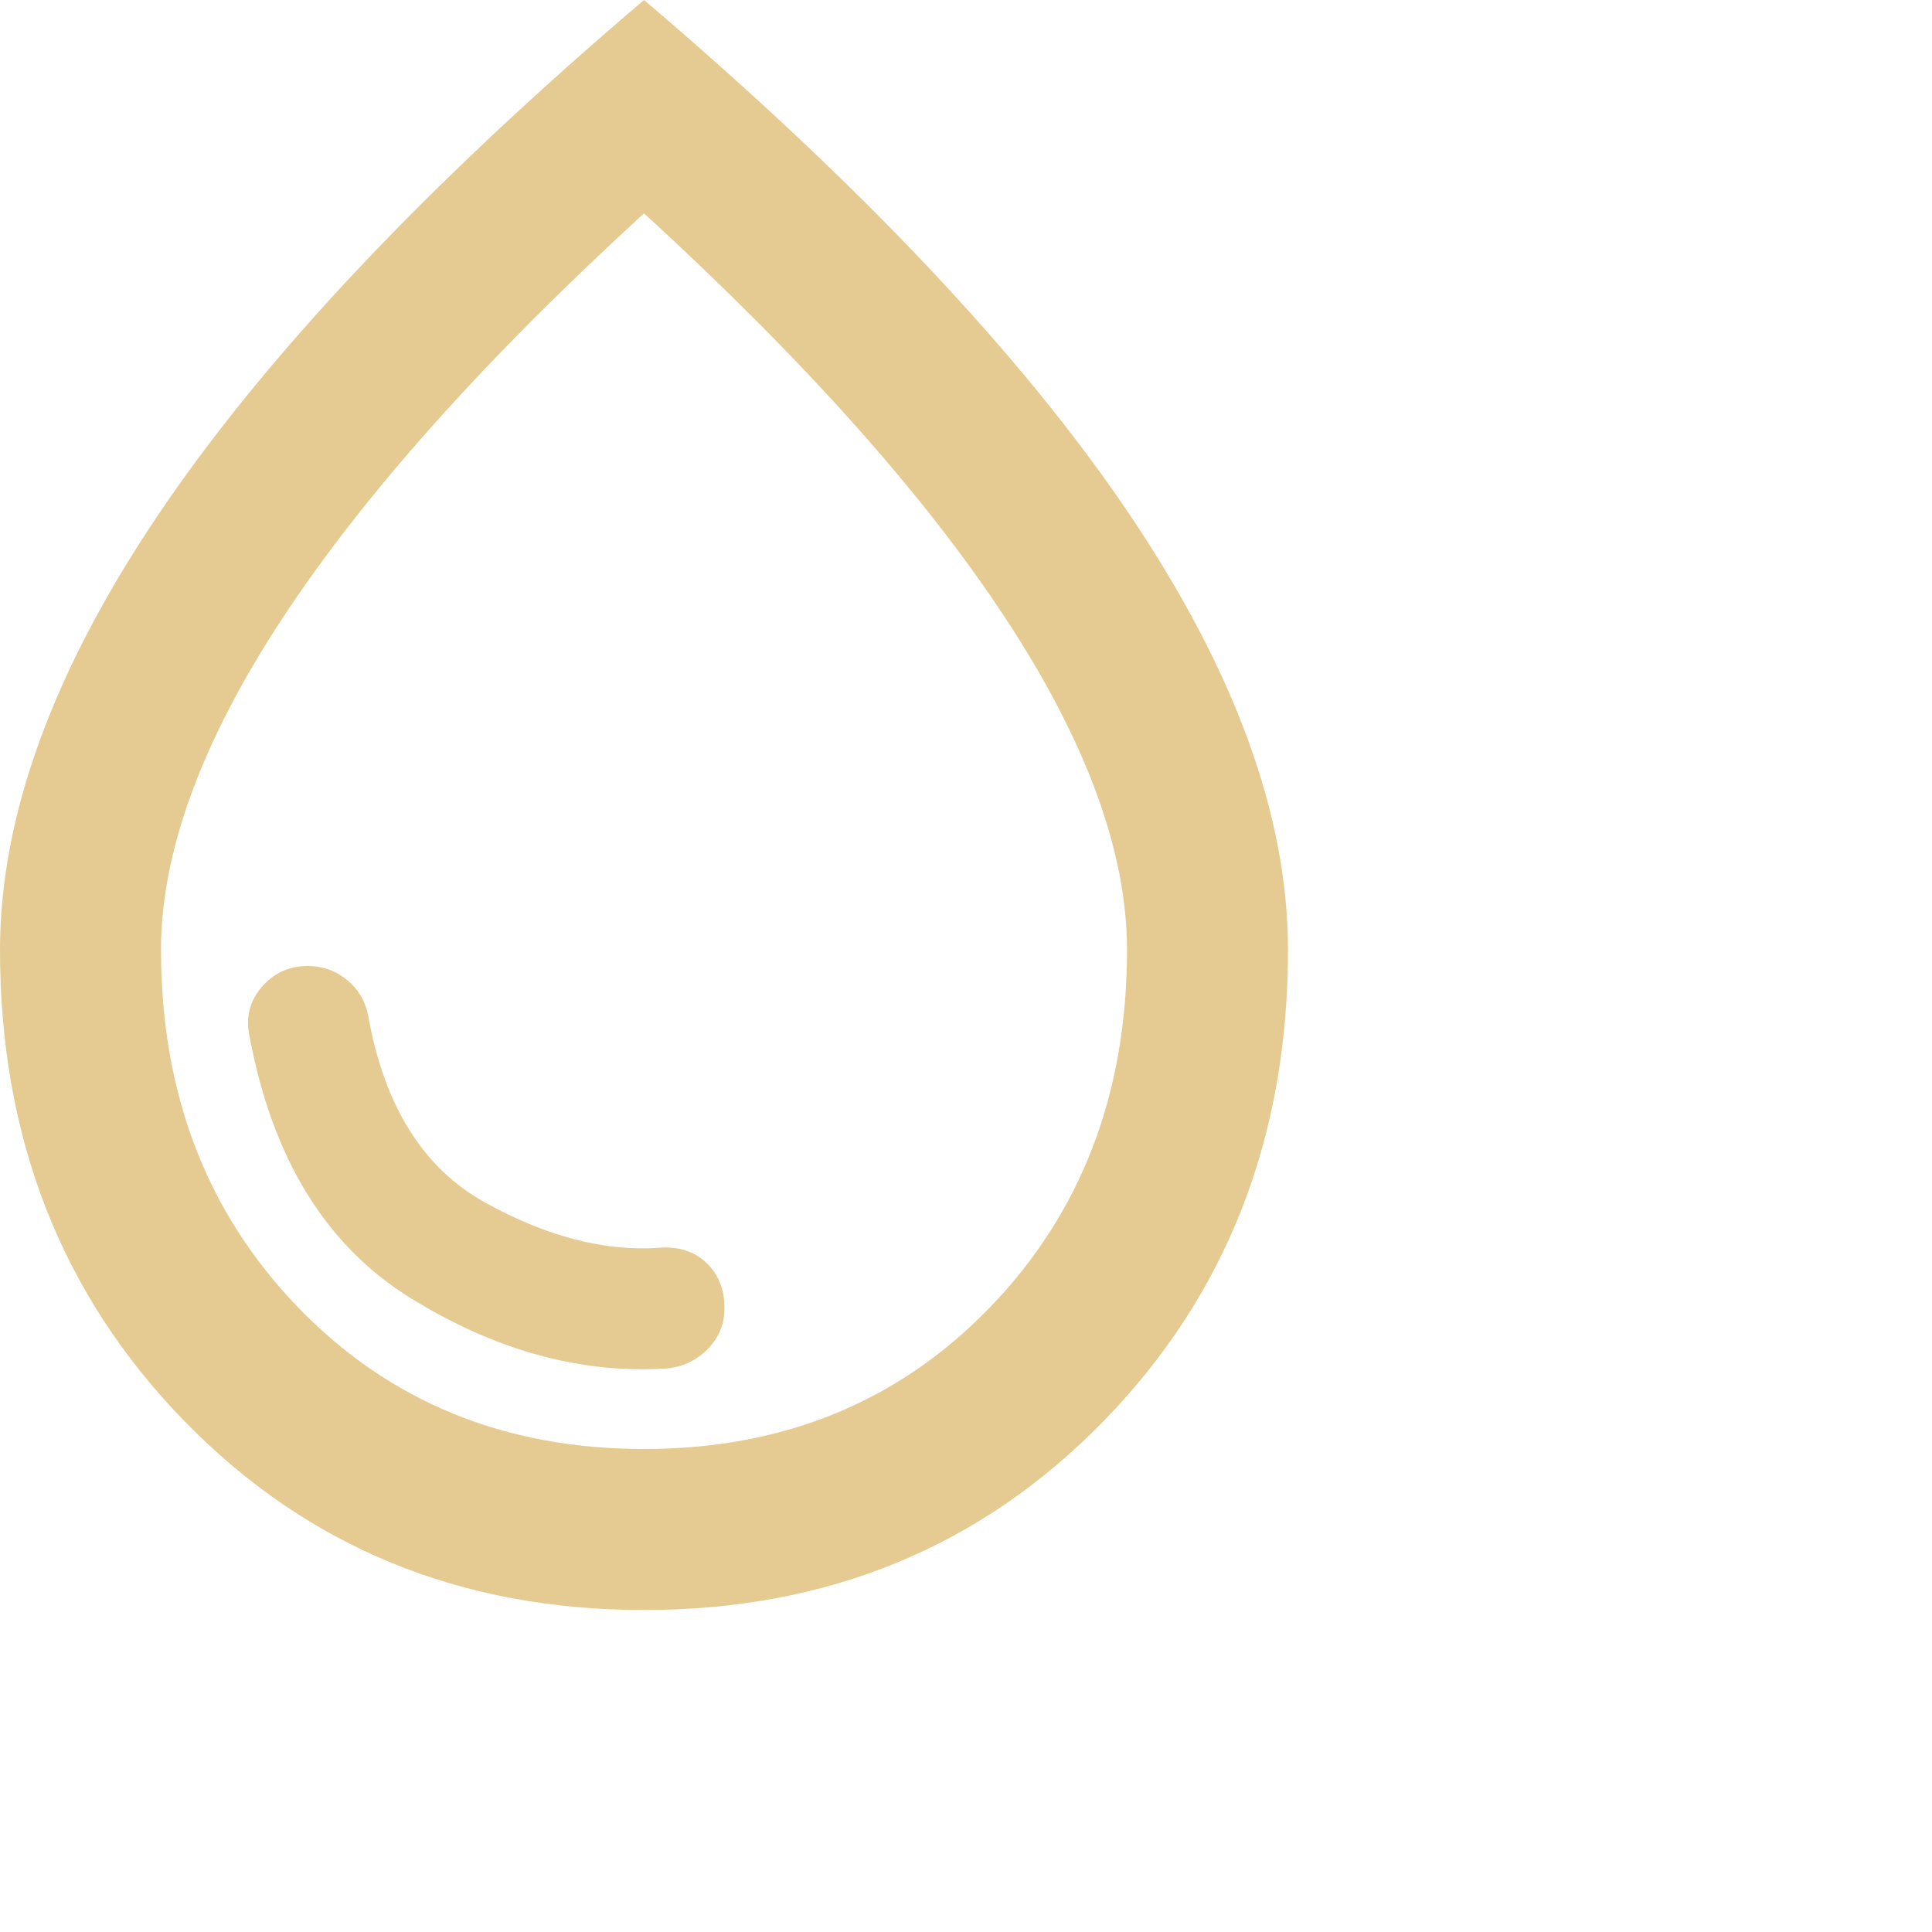 <?xml version="1.0" encoding="UTF-8"?> <svg xmlns="http://www.w3.org/2000/svg" width="35" height="35" viewBox="0 0 35 35" fill="none"><path d="M12.068 24.792C12.359 24.767 12.608 24.652 12.815 24.445C13.022 24.239 13.125 23.99 13.125 23.698C13.125 23.358 13.016 23.084 12.797 22.878C12.578 22.671 12.299 22.58 11.958 22.604C10.962 22.677 9.905 22.404 8.786 21.784C7.668 21.164 6.964 20.04 6.672 18.412C6.623 18.144 6.496 17.925 6.289 17.755C6.082 17.585 5.845 17.5 5.578 17.5C5.238 17.5 4.958 17.628 4.74 17.883C4.521 18.138 4.448 18.436 4.521 18.776C4.934 20.988 5.906 22.568 7.438 23.516C8.969 24.463 10.512 24.889 12.068 24.792ZM11.667 29.167C8.337 29.167 5.56 28.024 3.336 25.74C1.112 23.455 0 20.611 0 17.208C0 14.778 0.966 12.134 2.898 9.279C4.831 6.423 7.753 3.33 11.667 0C15.58 3.33 18.503 6.423 20.435 9.279C22.367 12.134 23.333 14.778 23.333 17.208C23.333 20.611 22.221 23.455 19.997 25.74C17.773 28.024 14.996 29.167 11.667 29.167ZM11.667 26.25C14.194 26.25 16.285 25.393 17.938 23.68C19.59 21.966 20.417 19.809 20.417 17.208C20.417 15.434 19.681 13.429 18.211 11.193C16.741 8.957 14.559 6.514 11.667 3.865C8.774 6.514 6.593 8.957 5.122 11.193C3.652 13.429 2.917 15.434 2.917 17.208C2.917 19.809 3.743 21.966 5.396 23.68C7.049 25.393 9.139 26.25 11.667 26.25Z" fill="#E5CB91"></path></svg> 